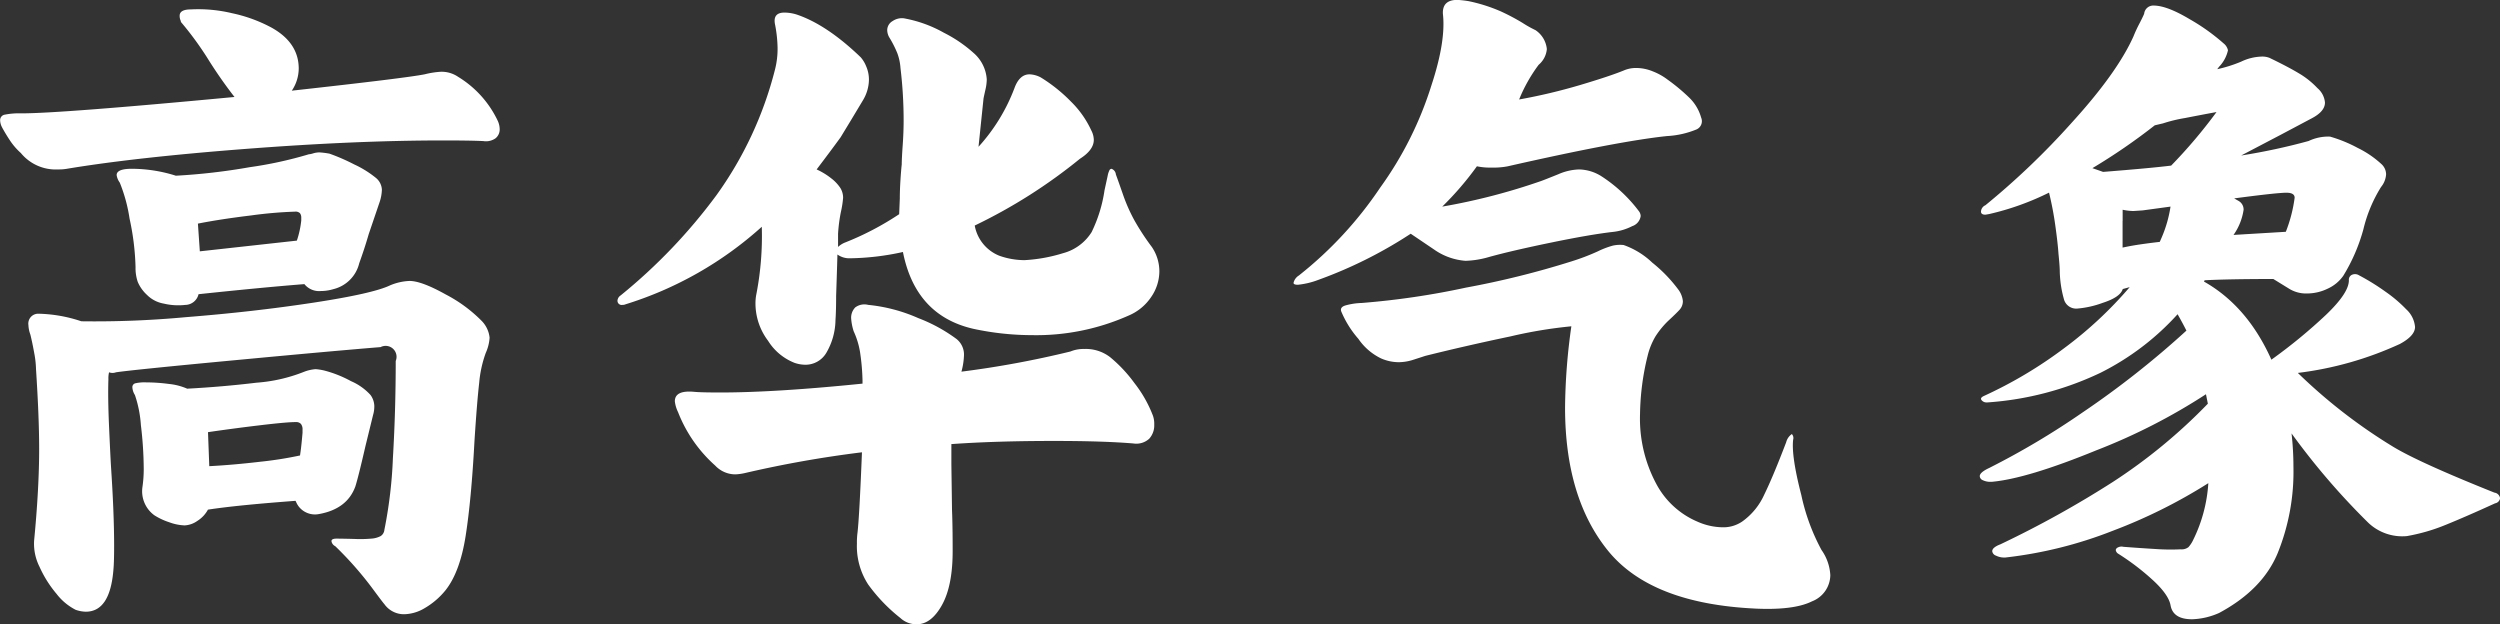 <svg xmlns="http://www.w3.org/2000/svg" width="389.344" height="97.219" viewBox="0 0 389.344 97.219">
  <rect x="0" y="0" width="389.344" height="97.219" fill="#333333" stroke="none"/>
  <defs>
    <style>
      .cls-1 {
        fill: #fff;
        fill-rule: evenodd;
      }
    </style>
  </defs>
  <path id="高华气象" class="cls-1" d="M236.131,292.847a5.048,5.048,0,0,0,1.57.294q3.827,0,4.317-6.672,0.1-1.08.1-3.63,0-5-.49-12.363-0.1-1.666-.3-6.181t-0.1-7.359a3.938,3.938,0,0,1,.1-1.08,1.519,1.519,0,0,0,1.08,0q2.649-.39,18.3-1.864t22.911-2.06a1.7,1.7,0,0,1,2.354,2.158q0,7.752-.441,15.16a70.182,70.182,0,0,1-1.325,11.136,1.284,1.284,0,0,1-.588.981,3.665,3.665,0,0,1-1.472.393,19.776,19.776,0,0,1-2.649.049q-1.965-.051-2.748-0.049c-0.524,0-.785.13-0.785,0.392a1.055,1.055,0,0,0,.589.785,54.172,54.172,0,0,1,5.789,6.574q1.668,2.256,1.864,2.453a3.731,3.731,0,0,0,3.14,1.57,6.513,6.513,0,0,0,3.189-.981,11.83,11.83,0,0,0,3.189-2.748q2.256-2.847,3.14-8.487t1.373-14.767q0.391-6.083.736-9.076a18.132,18.132,0,0,1,1.03-4.66,6.783,6.783,0,0,0,.589-2.355,4.381,4.381,0,0,0-1.177-2.551,22.333,22.333,0,0,0-5.642-4.17q-3.779-2.109-5.642-2.11a8.657,8.657,0,0,0-3.042.687q-2.649,1.276-11.97,2.7t-19.869,2.257a153.676,153.676,0,0,1-16.239.638,22.349,22.349,0,0,0-6.672-1.178,1.537,1.537,0,0,0-1.57,1.766,4.823,4.823,0,0,0,.3,1.472q0.294,1.178.588,2.8a15.227,15.227,0,0,1,.295,2.6q0.489,7.556.49,12.363,0,6.182-.785,14.325a7.96,7.96,0,0,0,.834,4.072,17.66,17.66,0,0,0,2.649,4.219,8.8,8.8,0,0,0,2.993,2.5h0Zm-11.48-75.159q0.589,1.082,1.276,2.11a10.119,10.119,0,0,0,1.668,1.913,7.015,7.015,0,0,0,5.789,2.551,7.36,7.36,0,0,0,1.373-.1q10.6-1.767,27.768-3.091t30.809-1.324q4.317,0,6.28.1a2.58,2.58,0,0,0,1.913-.442,1.772,1.772,0,0,0,.638-1.423,3.26,3.26,0,0,0-.294-1.275,16.076,16.076,0,0,0-6.182-6.868,4.557,4.557,0,0,0-2.747-.785,13.554,13.554,0,0,0-2.453.392q-2.943.59-20.7,2.551a6.246,6.246,0,0,0,1.079-3.434q0-4.021-4.219-6.378a22.946,22.946,0,0,0-6.181-2.256,22.524,22.524,0,0,0-6.378-.589q-1.767,0-1.766.981a1.728,1.728,0,0,0,.1.638,1.181,1.181,0,0,1,.1.343,50.032,50.032,0,0,1,4.415,6.084q1.863,2.943,3.925,5.592-27.081,2.553-33.164,2.551a11.575,11.575,0,0,0-2.6.2,0.861,0.861,0,0,0-.736.883,2.439,2.439,0,0,0,.294,1.079h0ZM243,226.323a24.525,24.525,0,0,1,1.521,5.592,39.793,39.793,0,0,1,.932,7.555,6.688,6.688,0,0,0,.344,2.306,5.828,5.828,0,0,0,1.423,2.012,4.859,4.859,0,0,0,2.649,1.373,9.739,9.739,0,0,0,3.336.2,2.156,2.156,0,0,0,2.06-1.668q10.2-1.078,16.484-1.57A2.939,2.939,0,0,0,274.3,243.2a6.821,6.821,0,0,0,1.963-.294,5.466,5.466,0,0,0,4.023-4.023q0.882-2.452,1.471-4.514l1.668-4.906a6.666,6.666,0,0,0,.393-2.06,2.529,2.529,0,0,0-.981-1.864,15.913,15.913,0,0,0-3.336-2.061,31.144,31.144,0,0,0-3.827-1.668,12.194,12.194,0,0,0-1.57-.2,3.392,3.392,0,0,0-.981.147,2.878,2.878,0,0,1-.687.147,62.185,62.185,0,0,1-9.223,2.012,95.917,95.917,0,0,1-11.48,1.324,22.817,22.817,0,0,0-6.868-1.079q-2.355,0-2.355.981a2.6,2.6,0,0,0,.49,1.178h0Zm2.355,33.066a18.34,18.34,0,0,1,.932,4.709,58.622,58.622,0,0,1,.442,6.869,19.51,19.51,0,0,1-.2,2.747,4.616,4.616,0,0,0,1.864,4.415,10.135,10.135,0,0,0,2.306,1.08,7.646,7.646,0,0,0,2.4.49,3.738,3.738,0,0,0,1.962-.687,4.773,4.773,0,0,0,1.668-1.766q4.416-.685,13.639-1.373l0.1,0.2a3.128,3.128,0,0,0,1.472,1.57,3.191,3.191,0,0,0,2.06.294q4.416-.784,5.691-4.317,0.489-1.569,1.57-6.28l1.177-4.808a4.706,4.706,0,0,0,.2-1.471,3.042,3.042,0,0,0-.588-1.668,8.794,8.794,0,0,0-3.042-2.159,18.059,18.059,0,0,0-4.219-1.668,8.726,8.726,0,0,0-1.276-.2,6.286,6.286,0,0,0-1.766.392,24.9,24.9,0,0,1-7.457,1.717q-5.3.639-10.793,0.932a9.382,9.382,0,0,0-2.845-.736,27.422,27.422,0,0,0-3.533-.245,6.474,6.474,0,0,0-1.717.147,0.609,0.609,0,0,0-.441.638,2.474,2.474,0,0,0,.392,1.178h0Zm9.812-26.689q3.433-.685,8.291-1.275a66.1,66.1,0,0,1,6.819-.589,0.982,0.982,0,0,1,.785.245,1.165,1.165,0,0,1,.2.736v0.393a14.524,14.524,0,0,1-.687,3.139l-15.11,1.668Zm1.57,32.478q4.021-.589,8.144-1.08t5.5-.49a1.034,1.034,0,0,1,.834.294,1.364,1.364,0,0,1,.245.883v0.491q-0.2,2.355-.393,3.532a58.487,58.487,0,0,1-6.23.981q-4.172.492-7.9,0.687Zm65.053-19.919a56.771,56.771,0,0,0,21.194-12.068,47.512,47.512,0,0,1-.884,10.695,7.448,7.448,0,0,0-.1,1.373,9.652,9.652,0,0,0,1.963,5.691,8.53,8.53,0,0,0,4.121,3.435,5.276,5.276,0,0,0,1.668.294,3.766,3.766,0,0,0,3.287-1.864,10.386,10.386,0,0,0,1.422-5.1q0.1-1.471.1-3.728,0.195-5.888.2-6.476a3.174,3.174,0,0,0,1.962.589,40.09,40.09,0,0,0,8.242-.981q1.962,9.91,10.99,11.97a43.677,43.677,0,0,0,9.125.981,35.367,35.367,0,0,0,15.012-3.041,7.933,7.933,0,0,0,3.532-2.9,7.076,7.076,0,0,0,1.276-3.974,6.763,6.763,0,0,0-1.178-3.826,37.75,37.75,0,0,1-2.7-4.121,26.325,26.325,0,0,1-1.815-4.121q-0.787-2.256-1.08-3.042a1.019,1.019,0,0,0-.686-0.883,0.421,0.421,0,0,0-.344.294,3.146,3.146,0,0,0-.245.785l-0.491,2.257a22.086,22.086,0,0,1-2.011,6.525,7.528,7.528,0,0,1-4.465,3.287,24.656,24.656,0,0,1-5.985,1.079,11.784,11.784,0,0,1-3.925-.687A6.248,6.248,0,0,1,376.147,233a82.371,82.371,0,0,0,16.386-10.4q2.157-1.373,2.158-2.944a3.335,3.335,0,0,0-.392-1.471,15.147,15.147,0,0,0-3.14-4.465,24.675,24.675,0,0,0-4.71-3.777,4.023,4.023,0,0,0-1.766-.491q-1.57,0-2.355,2.159a28.524,28.524,0,0,1-5.593,9.125l0.785-7.555q0.1-.49.3-1.374a7.385,7.385,0,0,0,.2-1.57,5.938,5.938,0,0,0-2.06-4.121,21.105,21.105,0,0,0-4.612-3.14,19.8,19.8,0,0,0-6.28-2.257,2.584,2.584,0,0,0-1.717.442,1.633,1.633,0,0,0-.834,1.423,2.428,2.428,0,0,0,.3,1.079,16.575,16.575,0,0,1,1.275,2.5,8.285,8.285,0,0,1,.491,2.306,68.278,68.278,0,0,1,.49,8.242q0,1.765-.147,3.826t-0.147,2.944q-0.1.883-.2,2.453t-0.1,2.845l-0.1,2.453a45.083,45.083,0,0,1-8.438,4.416,3.406,3.406,0,0,0-1.079.687V234.27a24.421,24.421,0,0,1,.441-3.385,15.24,15.24,0,0,0,.344-2.208,2.927,2.927,0,0,0-.393-1.471,6.245,6.245,0,0,0-1.471-1.57,10.969,10.969,0,0,0-2.257-1.374q2.451-3.238,3.728-5l1.668-2.747,1.767-2.944a6.387,6.387,0,0,0,.981-3.238,5.186,5.186,0,0,0-.442-2.158,4.817,4.817,0,0,0-.834-1.374q-5.3-5.1-10.008-6.672a6.5,6.5,0,0,0-1.864-.295q-1.865,0-1.472,1.865a20.974,20.974,0,0,1,.393,3.63,13,13,0,0,1-.393,3.336,57.669,57.669,0,0,1-9.174,19.673A85.448,85.448,0,0,1,321,243.886a1.063,1.063,0,0,0-.491.785,0.654,0.654,0,0,0,.785.687,1.087,1.087,0,0,0,.491-0.1h0Zm8.144,16.779a21.651,21.651,0,0,0,5.789,8.34,4.316,4.316,0,0,0,3.14,1.374,8.176,8.176,0,0,0,1.471-.2,174.609,174.609,0,0,1,18.25-3.238q-0.393,9.813-.686,12.461a11.612,11.612,0,0,0-.1,1.767,10.937,10.937,0,0,0,1.766,6.377,26.181,26.181,0,0,0,5,5.2,3.671,3.671,0,0,0,2.551.981q2.256,0,3.925-2.993t1.668-8.389q0-4.12-.1-6.378l-0.1-7.162v-3.14q6.867-.49,15.994-0.491,7.653,0,12.363.393a2.972,2.972,0,0,0,2.453-.736,3.093,3.093,0,0,0,.785-2.208,3.824,3.824,0,0,0-.2-1.374,19.508,19.508,0,0,0-2.894-5.1,21.863,21.863,0,0,0-3.778-4.023,6.184,6.184,0,0,0-4.023-1.275,5.332,5.332,0,0,0-2.158.392,151.488,151.488,0,0,1-16.975,3.14,10.878,10.878,0,0,0,.393-2.453,3.1,3.1,0,0,0-1.178-2.649,25,25,0,0,0-5.936-3.238,25.425,25.425,0,0,0-7.8-2.06,2.379,2.379,0,0,0-2.012.392,2.286,2.286,0,0,0-.638,1.766,8.306,8.306,0,0,0,.393,1.963,12.534,12.534,0,0,1,.981,3.188,34.92,34.92,0,0,1,.393,4.465v0.49Q345.141,259,336.507,259q-2.945,0-4.023-.1-3.042-.294-3.042,1.472a5.184,5.184,0,0,0,.491,1.668h0Zm167.685,30.613q6.083,0.294,8.929-1.128a4.433,4.433,0,0,0,2.845-4.072,7.486,7.486,0,0,0-1.373-3.925,31.905,31.905,0,0,1-3.14-8.537q-1.571-6.082-1.276-8.634a0.922,0.922,0,0,0-.2-0.883,2.188,2.188,0,0,0-.883,1.275q-2.061,5.4-3.434,8.193a10.318,10.318,0,0,1-3.434,4.17,5.212,5.212,0,0,1-3.042.884,9.966,9.966,0,0,1-3.925-.884,13.009,13.009,0,0,1-6.427-5.936,21.526,21.526,0,0,1-2.5-10.842,39.8,39.8,0,0,1,1.178-9.027,11.067,11.067,0,0,1,1.226-3.041,13.47,13.47,0,0,1,1.914-2.355q1.274-1.178,1.815-1.766a1.977,1.977,0,0,0,.539-1.374,3.6,3.6,0,0,0-.686-1.766,22.637,22.637,0,0,0-4.072-4.219,12.425,12.425,0,0,0-4.465-2.748,5.076,5.076,0,0,0-1.717.1,13.228,13.228,0,0,0-2.306.883,35.067,35.067,0,0,1-4.121,1.57,137.215,137.215,0,0,1-16.386,4.072,122.359,122.359,0,0,1-16.287,2.4,10.423,10.423,0,0,0-2.551.393q-0.884.294-.589,0.981a15.65,15.65,0,0,0,2.649,4.219,9.04,9.04,0,0,0,3.532,3.042,6.932,6.932,0,0,0,2.748.588,7.58,7.58,0,0,0,2.306-.392q1.225-.392,1.815-0.589,6.278-1.568,13.295-3.041a71.093,71.093,0,0,1,9.468-1.57,94.556,94.556,0,0,0-.981,12.657q0,14.033,6.672,22.273t22.862,9.027h0Zm-70.94-51.9a1.822,1.822,0,0,0-.883,1.177c0,0.2.228,0.295,0.687,0.295a12.591,12.591,0,0,0,3.238-.785,68.751,68.751,0,0,0,14.325-7.163l3.63,2.453a9.755,9.755,0,0,0,4.906,1.766,14.276,14.276,0,0,0,3.631-.588q3.533-.981,9.714-2.257t9.713-1.668a8.54,8.54,0,0,0,2.895-.883,1.946,1.946,0,0,0,1.324-1.57,1.308,1.308,0,0,0-.294-0.785,22.717,22.717,0,0,0-5.789-5.4,6.729,6.729,0,0,0-3.532-1.079,8.662,8.662,0,0,0-3.189.736q-1.816.735-2.6,1.03a97.154,97.154,0,0,1-15.5,4.023,48.155,48.155,0,0,0,5.4-6.28,9.788,9.788,0,0,0,2.256.2,11.6,11.6,0,0,0,2.551-.2q17.268-3.922,24.824-4.709a13.881,13.881,0,0,0,4.563-1.031,1.393,1.393,0,0,0,.736-1.815,6.94,6.94,0,0,0-1.815-3.09,29.638,29.638,0,0,0-3.484-2.9,9.323,9.323,0,0,0-2.207-1.226,6.88,6.88,0,0,0-2.6-.54,4.805,4.805,0,0,0-1.963.392q-2.159.883-6.77,2.257a87.6,87.6,0,0,1-9.518,2.257,24.384,24.384,0,0,1,3.042-5.4,3.609,3.609,0,0,0,1.276-2.453,4.018,4.018,0,0,0-1.766-2.943,17.521,17.521,0,0,1-2.012-1.129,33.44,33.44,0,0,0-3.434-1.815,25.5,25.5,0,0,0-4.955-1.57,17.09,17.09,0,0,0-1.766-.2q-2.355,0-2.257,2.159,0.49,4.22-1.766,11.087a55.339,55.339,0,0,1-8,15.993,60.032,60.032,0,0,1-12.608,13.639h0ZM536.669,284.7a65.624,65.624,0,0,0,16.73-4.17,81.793,81.793,0,0,0,14.865-7.408,23.189,23.189,0,0,1-2.355,8.831,4.548,4.548,0,0,1-.736,1.128,1.721,1.721,0,0,1-1.227.344,32.877,32.877,0,0,1-3.924-.049q-2.454-.147-5-0.344a1.163,1.163,0,0,0-.834.1,0.533,0.533,0,0,0-.343.393,0.79,0.79,0,0,0,.393.589,37.692,37.692,0,0,1,5.4,4.121q2.451,2.256,2.747,3.924,0.391,2.157,3.336,2.159a11.172,11.172,0,0,0,4.22-.981q6.77-3.632,9.125-9.322a33.8,33.8,0,0,0,2.453-13.442,47.139,47.139,0,0,0-.295-5.2,110.165,110.165,0,0,0,11.971,13.933,7.676,7.676,0,0,0,5.985,2.06,28.909,28.909,0,0,0,6.083-1.766q3.139-1.274,7.654-3.336a0.95,0.95,0,0,0,.785-0.785,1.021,1.021,0,0,0-.884-0.883q-11.773-4.71-15.8-7.163a83.741,83.741,0,0,1-14.816-11.48,53.384,53.384,0,0,0,15.9-4.513q2.355-1.273,2.355-2.649a4.222,4.222,0,0,0-1.374-2.748,21.3,21.3,0,0,0-3.238-2.747,35.444,35.444,0,0,0-4.121-2.551,1.151,1.151,0,0,0-1.03-.1,0.835,0.835,0,0,0-.54.883q0,1.964-3.532,5.347a81.593,81.593,0,0,1-8.537,7.016q-3.729-8.339-10.5-12.167l0.1-.2q3.727-.195,10.7-0.2l2.551,1.57a5.027,5.027,0,0,0,2.747.686,7.354,7.354,0,0,0,3.14-.735,6.007,6.007,0,0,0,2.453-2.012,27.721,27.721,0,0,0,3.14-7.261,22.126,22.126,0,0,1,2.747-6.574,3.446,3.446,0,0,0,.785-1.962,2.165,2.165,0,0,0-.687-1.57,15.346,15.346,0,0,0-3.728-2.551,21.666,21.666,0,0,0-4.318-1.766,7.16,7.16,0,0,0-3.336.687,96.491,96.491,0,0,1-10.5,2.256l6.181-3.238,4.808-2.551q2.061-1.078,2.061-2.453a3.324,3.324,0,0,0-1.178-2.256,13.068,13.068,0,0,0-2.894-2.306q-1.719-1.031-4.563-2.4a3.057,3.057,0,0,0-1.276-.2,7.883,7.883,0,0,0-3.139.785,21.229,21.229,0,0,1-3.729,1.177l0.3-.392a5.364,5.364,0,0,0,1.373-2.551,1.9,1.9,0,0,0-.687-1.08,31.413,31.413,0,0,0-5.3-3.777q-3.533-2.109-5.593-2.11a1.422,1.422,0,0,0-1.472,1.276q-0.2.492-.735,1.52a21.456,21.456,0,0,0-.933,2.012q-2.552,5.691-9.664,13.491a118.544,118.544,0,0,1-13.394,12.8,1.138,1.138,0,0,0-.686.981c0,0.328.228,0.491,0.686,0.491l0.589-.1a41.978,41.978,0,0,0,9.321-3.336,50.085,50.085,0,0,1,.982,5.152q0.39,2.8.49,4.366,0.2,1.963.2,2.747a17.358,17.358,0,0,0,.687,4.465,1.977,1.977,0,0,0,2.061,1.324,15,15,0,0,0,3.925-.883q2.745-.882,3.139-2.158l1.08-.295a61.766,61.766,0,0,1-10.156,9.469,67.463,67.463,0,0,1-12.608,7.506c-0.392.2-.491,0.409-0.294,0.638a0.977,0.977,0,0,0,.785.343h0.1a48.61,48.61,0,0,0,17.612-4.612,40.706,40.706,0,0,0,12.02-9.125q0.783,1.375,1.373,2.551a141.34,141.34,0,0,1-16.189,12.756,122.226,122.226,0,0,1-14.522,8.634q-1.472.688-1.472,1.276a0.727,0.727,0,0,0,.491.638,2.6,2.6,0,0,0,1.177.245h0.2q5.493-.49,16.287-4.906a92.578,92.578,0,0,0,17.073-8.733l0.294,1.472A84.611,84.611,0,0,1,553.4,272.929a159.284,159.284,0,0,1-17.515,9.714c-0.851.326-1.275,0.687-1.275,1.079a0.845,0.845,0,0,0,.588.687,2.818,2.818,0,0,0,1.276.294h0.2Zm13.541-60.637a93.114,93.114,0,0,0,9.713-6.672l1.276-.3a23.233,23.233,0,0,1,3.434-.834q2.746-.537,4.906-0.932a78.541,78.541,0,0,1-7.064,8.34q-3.143.393-10.6,0.981Zm4.709,8.242v-1.766a8.7,8.7,0,0,0,1.668.2l1.472-.1,4.317-.589A19.444,19.444,0,0,1,561,234.859l-0.3.687q-3.435.393-5.3,0.785l-0.491.1v-4.121Zm17.269,2.158a9.112,9.112,0,0,0,1.57-3.924,1.539,1.539,0,0,0-.785-1.374l-0.687-.393q6.672-.882,8.144-0.883c0.85,0,1.276.263,1.276,0.785a22.38,22.38,0,0,1-1.374,5.3Z" transform="translate(-224.344 -197.875)"/>
</svg>
